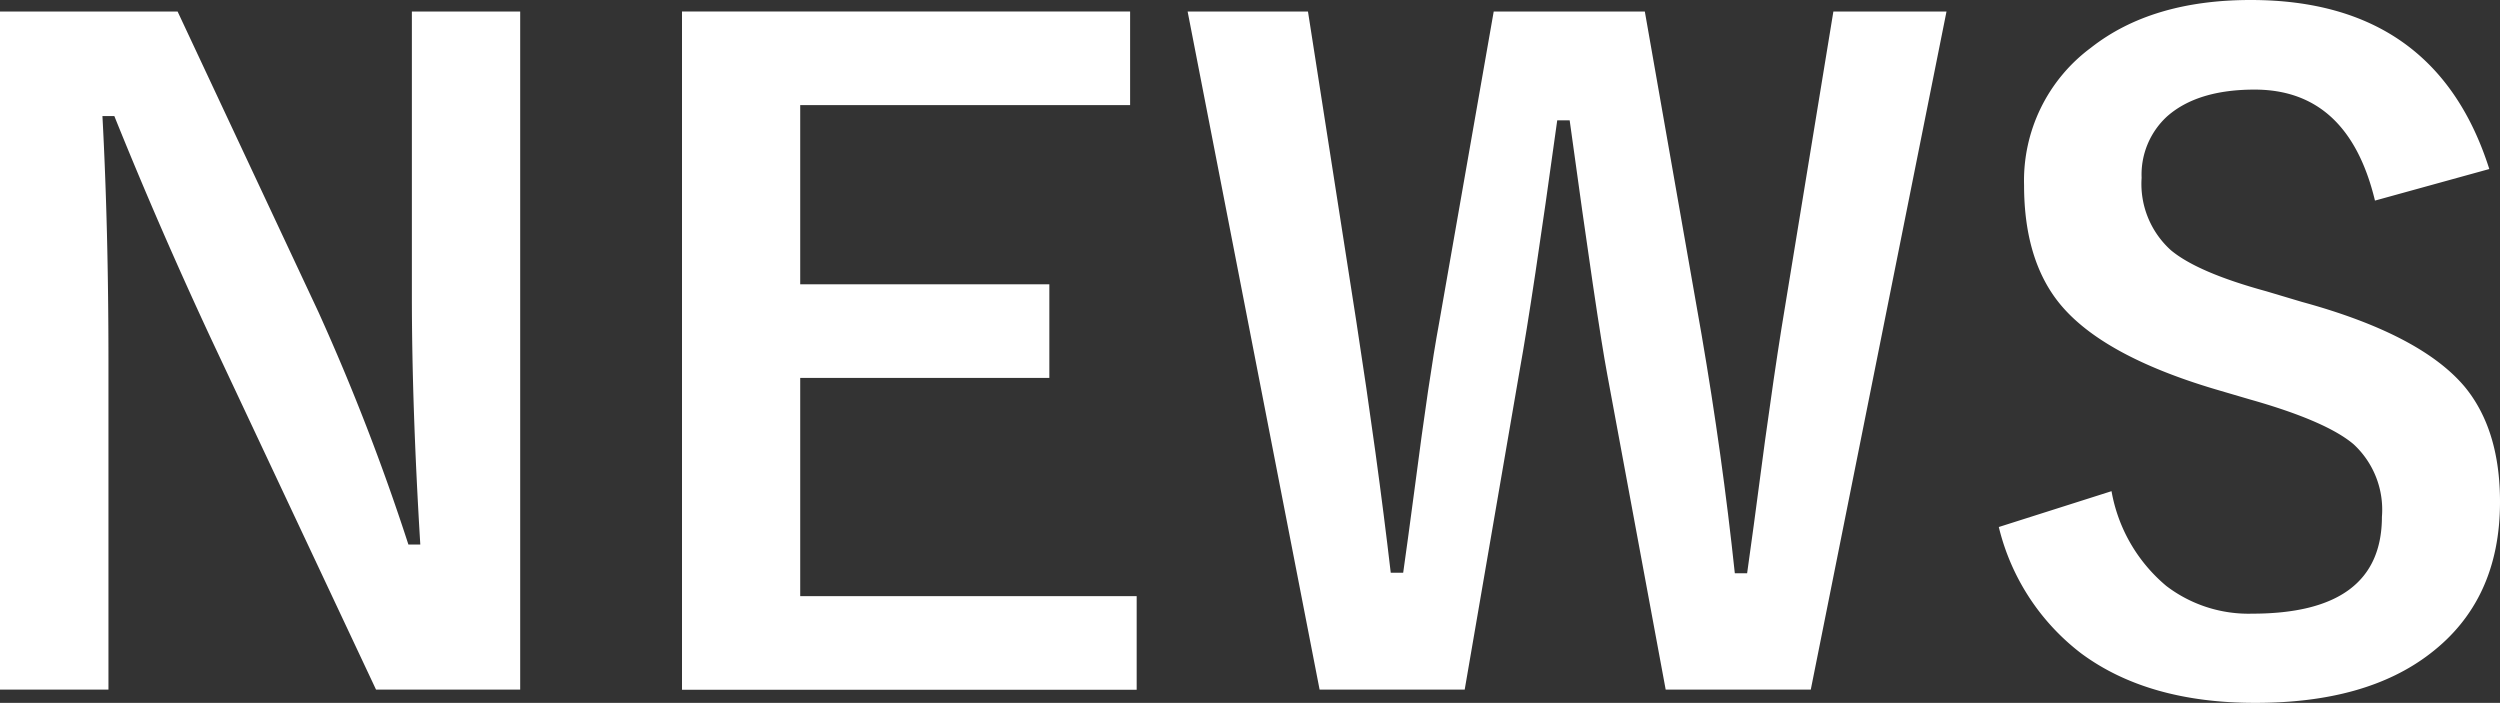 <svg id="レイヤー_1" data-name="レイヤー 1" xmlns="http://www.w3.org/2000/svg" width="186.95" height="52.56" viewBox="0 0 186.95 52.56">
  <rect x="0" y="0" width="186.95" height="52.56" fill="#333333" stroke="none"/>
  <defs>
    <style>
      .cls-1 {
        fill: #fff;
      }
    </style>
  </defs>
  <g>
    <path class="cls-1" d="M38.9.86V51.57H28.12L15.83,25.43Q11.9,17,8.55,8.68H7.66q.45,8.43.45,18.32V51.57H0V.86H13.28L23.81,23.33a167.49,167.49,0,0,1,6.73,17.39h.89q-.63-10.33-.63-18.57V.86Z"/>
    <path class="cls-1" d="M84.51.86v7H59.84v13.4H78.47v7H59.84V44.58H85v7H51V.86Z"/>
    <path class="cls-1" d="M145.56.86,135.41,51.57H124.56L120.19,28q-.75-4-2.81-19h-.93Q114.6,22.4,113.64,27.7l-4.11,23.87H98.68L88.81.86h9L101.42,24Q103,34.24,104,42.83h.93q.31-2.17.86-6.32,1.08-8.32,1.82-12.32L111.7.86H123L127.24,25q1.56,9.09,2.49,17.87h.92q.32-2.2,1.34-9.93c.45-3.27.85-6,1.22-8.33L137.1.86Z"/>
    <path class="cls-1" d="M186.15,12.64,177.6,15q-2-8.3-9-8.3-4.27,0-6.54,2a5.9,5.9,0,0,0-1.91,4.6,6.67,6.67,0,0,0,2.2,5.42q2,1.66,7.12,3.06l2.68.8Q181,25,184.3,28.91c1.76,2.13,2.65,5,2.65,8.62q0,7.36-5.24,11.36-4.78,3.68-13.08,3.67-8,0-13-3.7a16.89,16.89,0,0,1-6.16-9.45l8.43-2.68A11.94,11.94,0,0,0,162,43.82a10.13,10.13,0,0,0,6.42,2.07q9.69,0,9.7-7.24A6.66,6.66,0,0,0,176,33.22c-1.38-1.17-4-2.29-7.75-3.35l-2.62-.77q-8.46-2.52-11.62-6.41c-1.76-2.17-2.65-5.12-2.65-8.84a12.36,12.36,0,0,1,5-10.28Q160.9,0,168.31,0,182.13,0,186.15,12.64Z"/>
  </g>
</svg>
